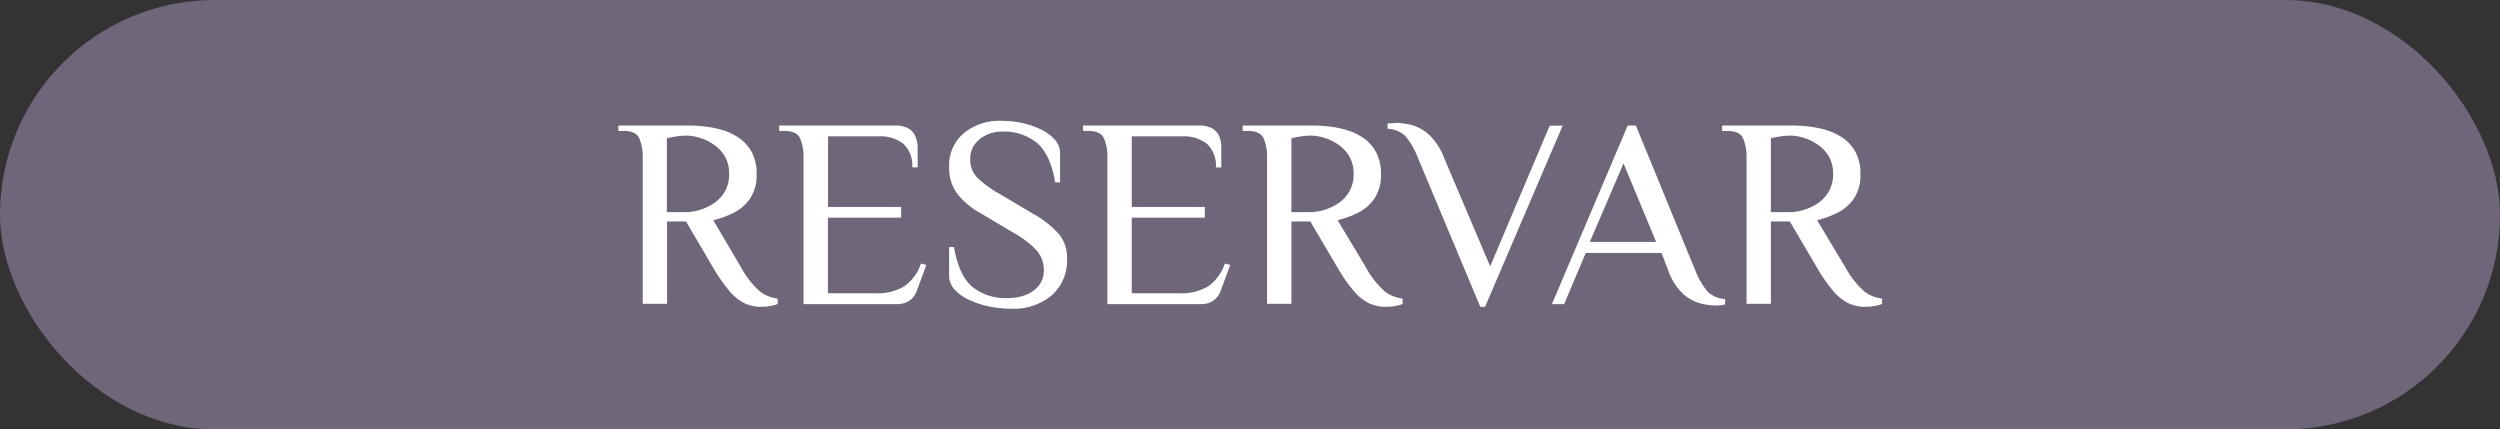 <svg xmlns="http://www.w3.org/2000/svg" viewBox="0 0 425 73"><rect x="0" y="0" width="425" height="73" fill="#333333" stroke="none"/><defs><style>.cls-1{fill:#6f667a;}.cls-2{fill:#fff;}</style></defs><g id="Capa_2" data-name="Capa 2"><g id="Capa_1-2" data-name="Capa 1"><rect class="cls-1" width="425" height="73" rx="36.5"></rect><path class="cls-2" d="M129.43,52.16a6.53,6.53,0,0,1-2.88-.62A8.16,8.16,0,0,1,124,49.47a27.92,27.92,0,0,1-2.78-4l-4.6-7.82h-3.22v14h-4.14V26.86a8.17,8.17,0,0,0-.57-3.33c-.39-.84-1.27-1.27-2.65-1.27h-.92v-.92h12c.77,0,1.66.06,2.67.16a17.86,17.86,0,0,1,3.06.62,9.9,9.9,0,0,1,2.85,1.38,7.13,7.13,0,0,1,2.12,2.4,7.65,7.65,0,0,1,.8,3.68,7.09,7.09,0,0,1-1.13,4.21,7.43,7.43,0,0,1-2.82,2.41,16.94,16.94,0,0,1-3.41,1.24L126,45.49a14.93,14.93,0,0,0,3.13,4,5.93,5.93,0,0,0,3.08,1.26v.92a4.52,4.52,0,0,1-1.13.32A8.6,8.6,0,0,1,129.43,52.16Zm-16.06-16.1h3.31a7.87,7.87,0,0,0,2.26-.37,9,9,0,0,0,2.39-1.12,6.14,6.14,0,0,0,1.89-2,5.87,5.87,0,0,0,.73-3,5.87,5.87,0,0,0-.73-3,6.42,6.42,0,0,0-1.89-2,8.75,8.75,0,0,0-2.39-1.15,8.23,8.23,0,0,0-2.26-.37,12.1,12.1,0,0,0-1.68.14,15.2,15.2,0,0,0-1.63.32Z"></path><path class="cls-2" d="M136.6,51.7V26.86a8,8,0,0,0-.58-3.33c-.38-.84-1.26-1.27-2.64-1.27h-.92v-.92h19.6a4.56,4.56,0,0,1,2.43.53,2.78,2.78,0,0,1,1.15,1.38A4.87,4.87,0,0,1,156,25v3.45h-.92a5,5,0,0,0-1.5-4,6.36,6.36,0,0,0-4.25-1.27h-8.56v12h12.42V37H140.74V49.86h8a9.12,9.12,0,0,0,4.94-1.15,7.62,7.62,0,0,0,2.88-3.91l.92.23-1.61,4.37a3.38,3.38,0,0,1-1.22,1.68,3.66,3.66,0,0,1-2.23.62Z"></path><path class="cls-2" d="M171.84,52.48a18.06,18.06,0,0,1-3.71-.39,15.07,15.07,0,0,1-3.4-1.12,7.56,7.56,0,0,1-2.46-1.77,3.39,3.39,0,0,1-.92-2.33V42h.83q.78,4.65,3,6.67a9,9,0,0,0,6.19,2,8.26,8.26,0,0,0,3-.53,5.3,5.3,0,0,0,2.23-1.59,4,4,0,0,0,.85-2.58,5,5,0,0,0-1.27-3.45,15.76,15.76,0,0,0-3.79-2.9l-5.66-3.35a12.93,12.93,0,0,1-4.16-3.55,7.52,7.52,0,0,1-1.22-4.37,7.16,7.16,0,0,1,2.46-5.68,9.51,9.51,0,0,1,6.46-2.13,17,17,0,0,1,3.45.36A14.34,14.34,0,0,1,176.94,22a7.65,7.65,0,0,1,2.37,1.73,3.42,3.42,0,0,1,.9,2.34V31h-.83q-.78-4.65-3-6.63a8.88,8.88,0,0,0-6.12-2,6.07,6.07,0,0,0-2.57.58,5.08,5.08,0,0,0-2,1.61,4.08,4.08,0,0,0-.75,2.46,4.42,4.42,0,0,0,1.28,3.27A18.85,18.85,0,0,0,170,33l5.66,3.36A17,17,0,0,1,180,39.77,6.28,6.28,0,0,1,181.4,44a7.94,7.94,0,0,1-2.57,6.18A10.05,10.05,0,0,1,171.84,52.48Z"></path><path class="cls-2" d="M188.26,51.7V26.86a8,8,0,0,0-.58-3.33c-.38-.84-1.26-1.27-2.64-1.27h-.92v-.92h19.59a4.58,4.58,0,0,1,2.44.53,2.83,2.83,0,0,1,1.15,1.38,4.86,4.86,0,0,1,.32,1.77v3.45h-.92a5,5,0,0,0-1.49-4A6.39,6.39,0,0,0,201,23.18H192.4v12h12.42V37H192.4V49.86h8a9.14,9.14,0,0,0,4.94-1.15,7.68,7.68,0,0,0,2.88-3.91l.92.23-1.61,4.37a3.38,3.38,0,0,1-1.22,1.68,3.66,3.66,0,0,1-2.23.62Z"></path><path class="cls-2" d="M235.59,52.16a6.52,6.52,0,0,1-2.87-.62,7.94,7.94,0,0,1-2.58-2.07,27.92,27.92,0,0,1-2.78-4l-4.6-7.82h-3.22v14H215.4V26.86a8,8,0,0,0-.58-3.33c-.38-.84-1.26-1.27-2.64-1.27h-.92v-.92h12c.76,0,1.65.06,2.67.16a17.56,17.56,0,0,1,3.05.62,10.09,10.09,0,0,1,2.86,1.38,7,7,0,0,1,2.11,2.4,7.53,7.53,0,0,1,.81,3.68,7.16,7.16,0,0,1-1.13,4.21,7.39,7.39,0,0,1-2.83,2.41,16.64,16.64,0,0,1-3.4,1.24l4.83,8.05a14.94,14.94,0,0,0,3.12,4,5.93,5.93,0,0,0,3.09,1.26v.92a4.52,4.52,0,0,1-1.13.32A8.78,8.78,0,0,1,235.59,52.16Zm-16.05-16.1h3.31a7.86,7.86,0,0,0,2.25-.37,8.81,8.81,0,0,0,2.39-1.12,6,6,0,0,0,1.89-2,5.88,5.88,0,0,0,.74-3,5.88,5.88,0,0,0-.74-3,6.31,6.31,0,0,0-1.89-2,8.62,8.62,0,0,0-2.39-1.15,8.22,8.22,0,0,0-2.25-.37,12.1,12.1,0,0,0-1.68.14,14.72,14.72,0,0,0-1.63.32Z"></path><path class="cls-2" d="M251.65,52.16,241,26.73a12.29,12.29,0,0,0-2.11-3.62,4.58,4.58,0,0,0-3-1.21V21l.72-.05c.35,0,.63-.05.85-.05a10.67,10.67,0,0,1,2.57.37,7.37,7.37,0,0,1,2.88,1.61,10.4,10.4,0,0,1,2.55,3.87l7.87,18.53,10.12-23.92h2.2l-13.2,30.82Z"></path><path class="cls-2" d="M291.44,51.93a10,10,0,0,1-2.49-.39,7.22,7.22,0,0,1-2.9-1.65A10,10,0,0,1,283.61,46l-1.15-3H269.58L265.9,51.7h-2.07l12.88-30.36h1.39L288.21,46a12.41,12.41,0,0,0,2.12,3.61,4.58,4.58,0,0,0,2.94,1.22v.92a6.84,6.84,0,0,1-.85.16A6.37,6.37,0,0,1,291.44,51.93ZM270.27,41.12h11.27L276,27.78Z"></path><path class="cls-2" d="M317.1,52.16a6.52,6.52,0,0,1-2.87-.62,7.94,7.94,0,0,1-2.58-2.07,27.92,27.92,0,0,1-2.78-4l-4.6-7.82h-3.22v14h-4.14V26.86a8,8,0,0,0-.58-3.33c-.38-.84-1.26-1.27-2.64-1.27h-.92v-.92h12c.76,0,1.65.06,2.67.16a17.86,17.86,0,0,1,3.06.62,10.16,10.16,0,0,1,2.85,1.38,7,7,0,0,1,2.11,2.4,7.53,7.53,0,0,1,.81,3.68,7.16,7.16,0,0,1-1.13,4.21,7.39,7.39,0,0,1-2.83,2.41,16.64,16.64,0,0,1-3.4,1.24l4.83,8.05a14.73,14.73,0,0,0,3.13,4,5.9,5.9,0,0,0,3.08,1.26v.92a4.52,4.52,0,0,1-1.13.32A8.64,8.64,0,0,1,317.1,52.16Zm-16.05-16.1h3.31a7.81,7.81,0,0,0,2.25-.37,9,9,0,0,0,2.4-1.12,6.12,6.12,0,0,0,1.88-2,5.88,5.88,0,0,0,.74-3,5.88,5.88,0,0,0-.74-3,6.39,6.39,0,0,0-1.88-2,8.81,8.81,0,0,0-2.4-1.15,8.17,8.17,0,0,0-2.25-.37,12.1,12.1,0,0,0-1.68.14,14.72,14.72,0,0,0-1.63.32Z"></path></g></g></svg>